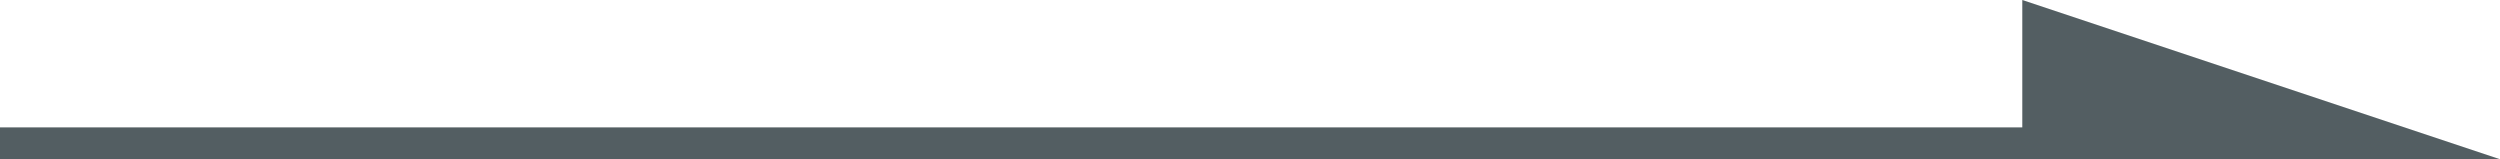 <svg id="arrow" xmlns="http://www.w3.org/2000/svg" width="78.5" height="5" viewBox="0 0 78.5 5">
  <path id="パス_412" data-name="パス 412" d="M75.125,0" transform="translate(-1 5)" fill="#535e62"/>
  <path id="パス_410" data-name="パス 410" d="M5,0V15H0Z" transform="translate(78.5) rotate(90)" fill="#535e62"/>
  <rect id="長方形_165" data-name="長方形 165" width="73" height="1" transform="translate(0 4)" fill="#535e62"/>
</svg>
